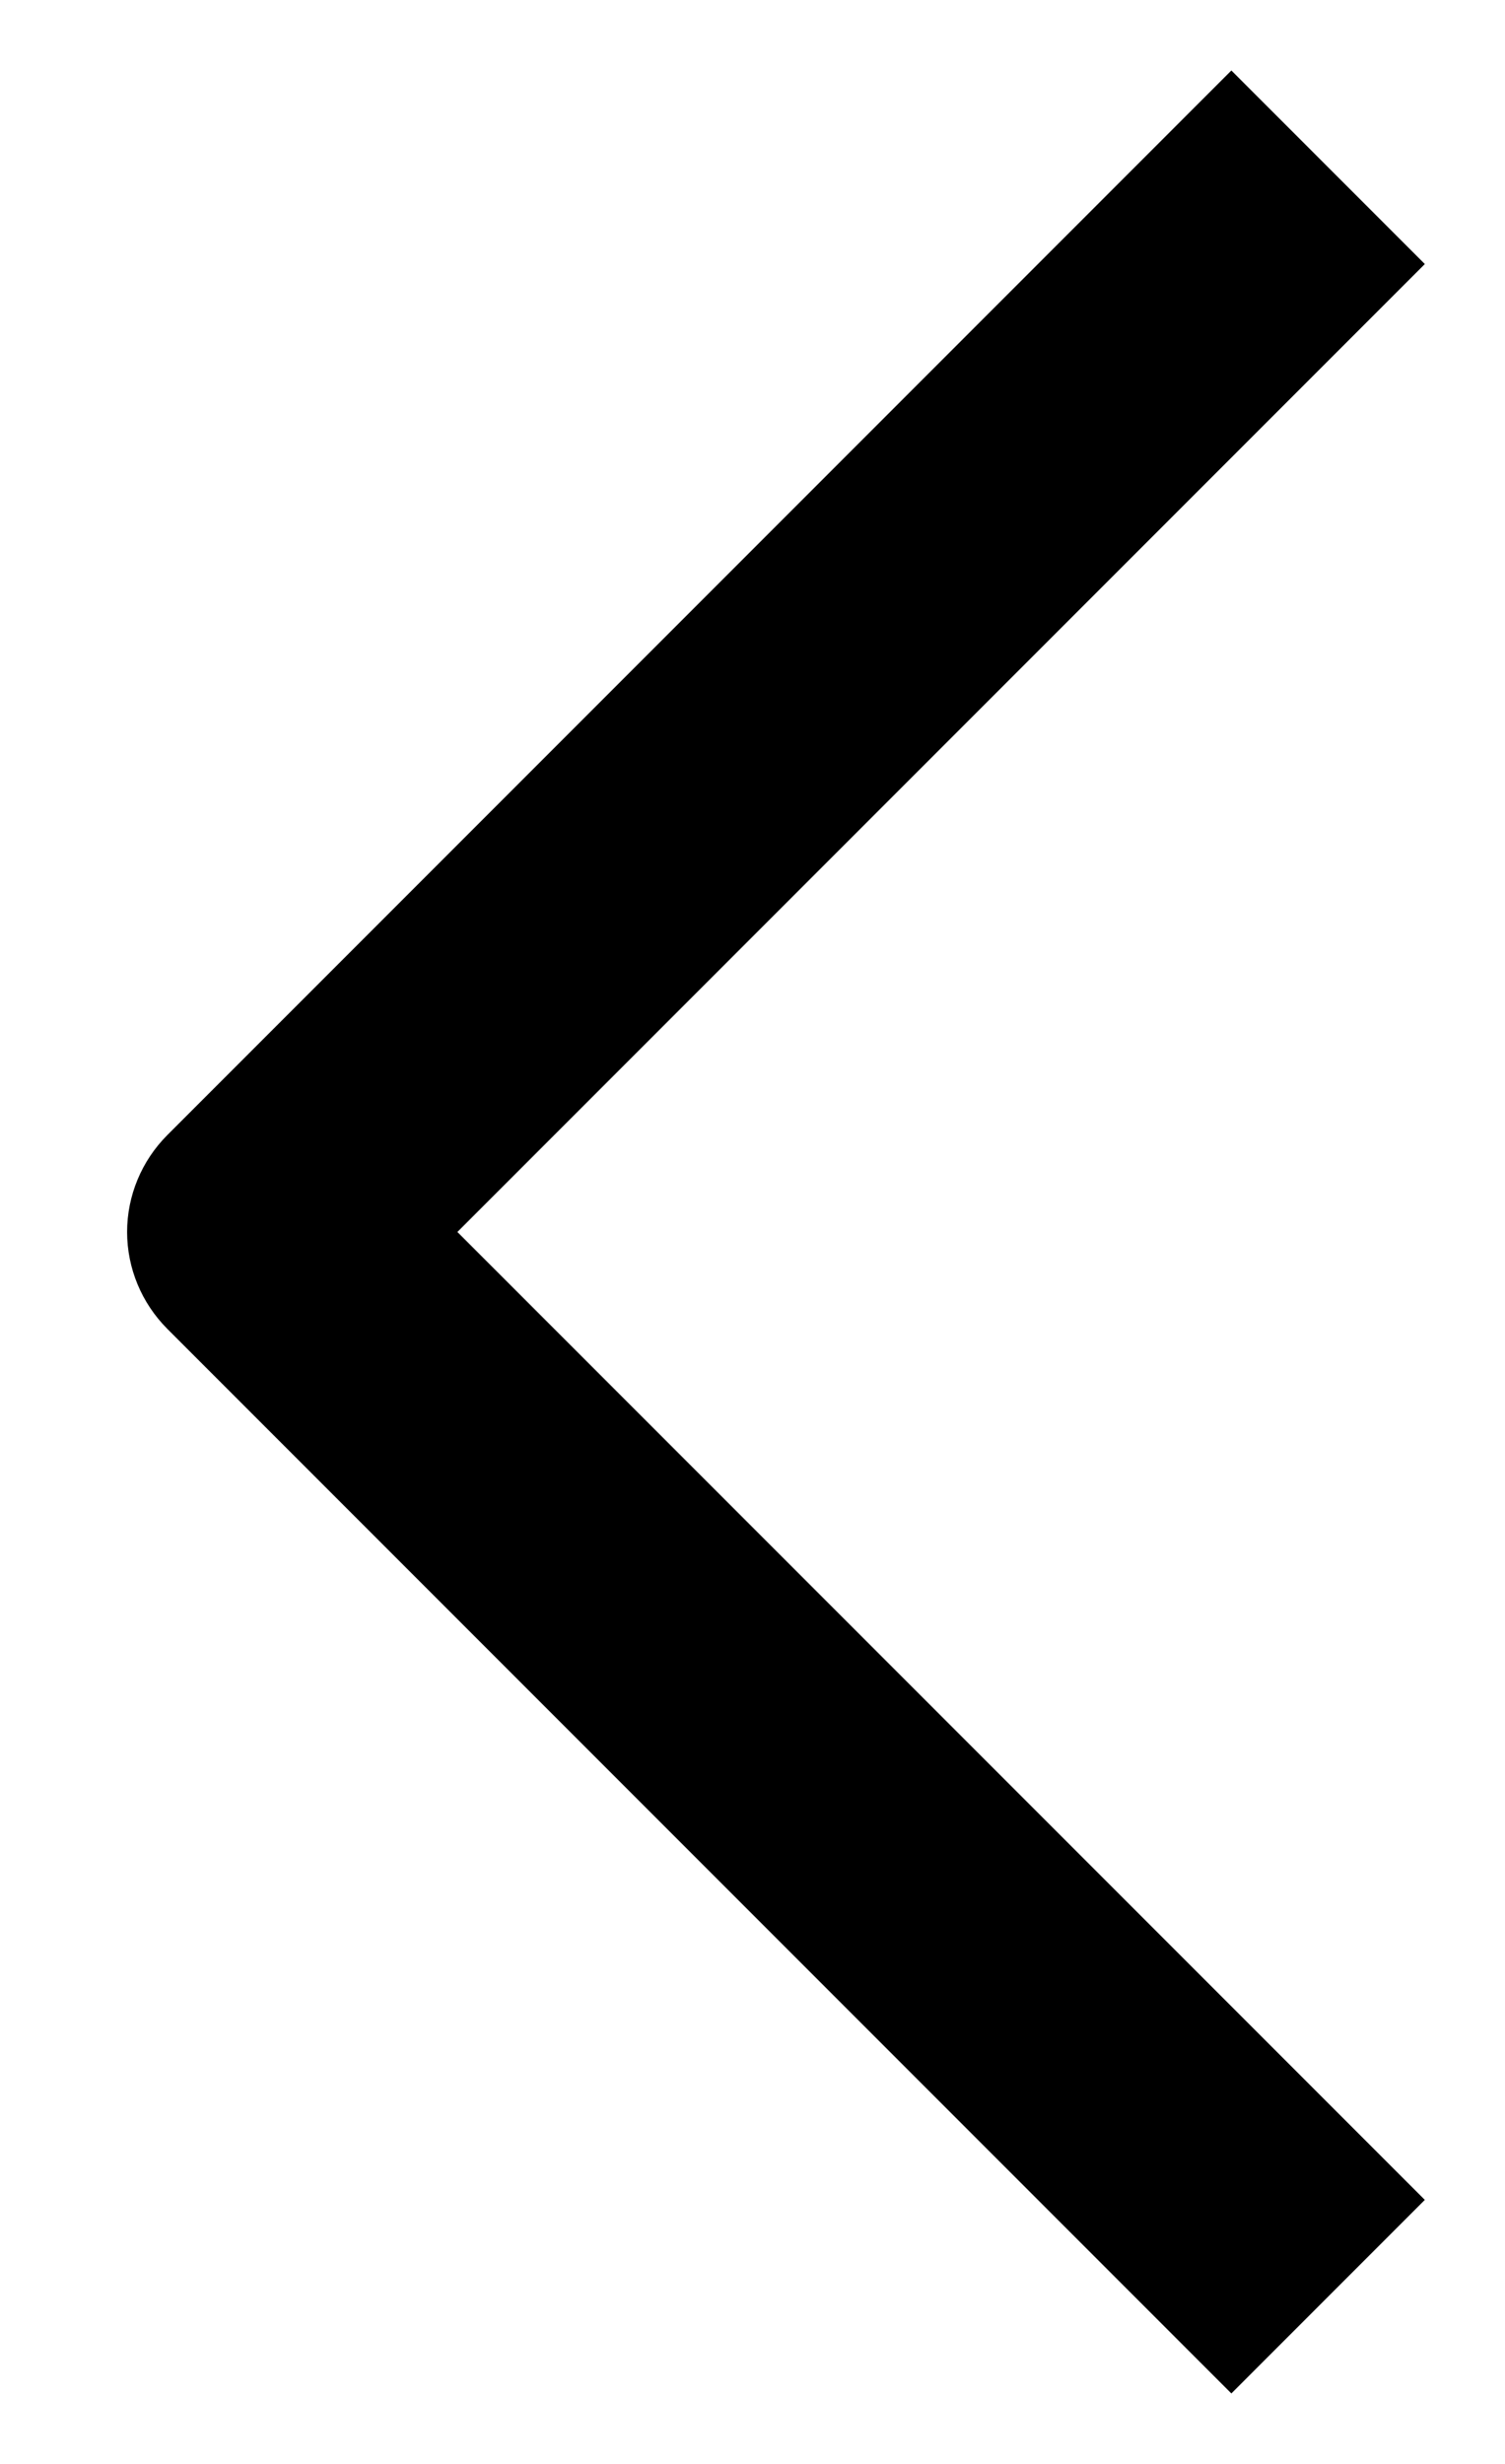 <svg width="11" height="18" viewBox="0 0 11 18" fill="none" xmlns="http://www.w3.org/2000/svg">
<path fill-rule="evenodd" clip-rule="evenodd" d="M3.343 9L10.414 16.071L9 17.485L1.222 9.707C1.035 9.519 0.929 9.265 0.929 9C0.929 8.735 1.035 8.481 1.222 8.293L9 0.515L10.414 1.929L3.343 9Z" fill="black"/>
</svg>
